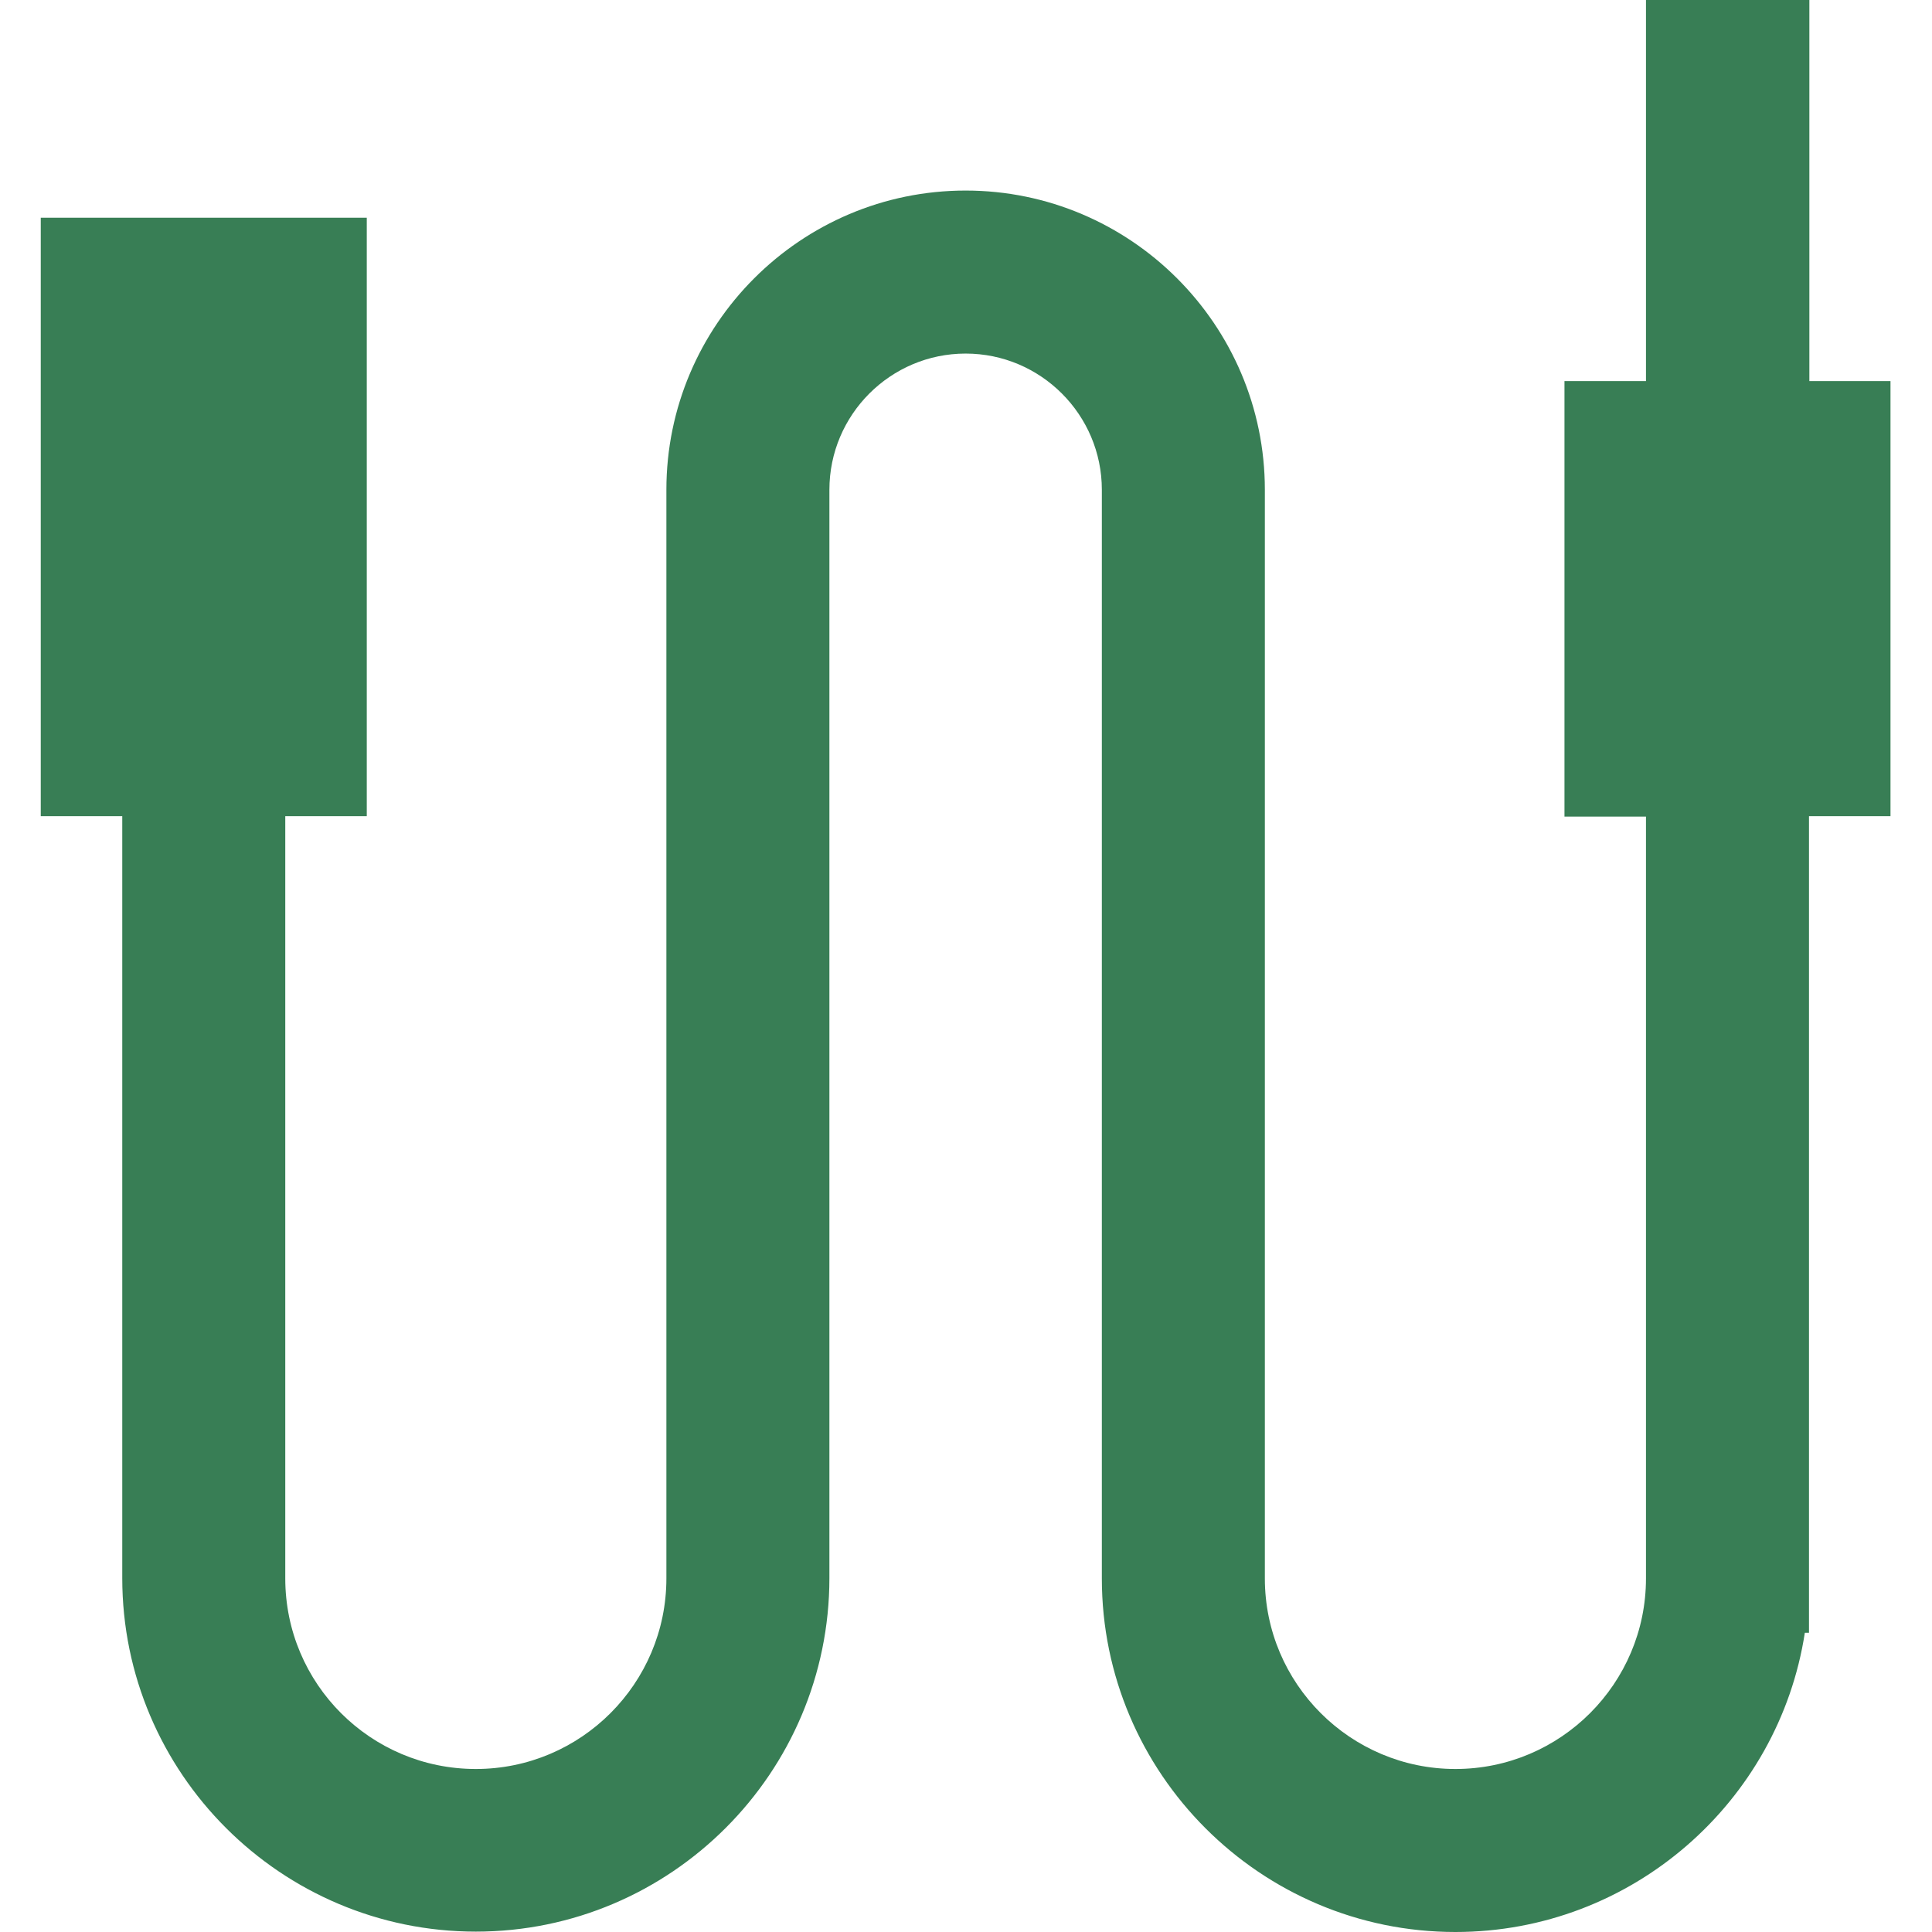 <svg xmlns="http://www.w3.org/2000/svg" xmlns:xlink="http://www.w3.org/1999/xlink" id="Layer_1" x="0px" y="0px" viewBox="0 0 512 512" style="enable-background:new 0 0 512 512;" xml:space="preserve"><style type="text/css">	.st0{fill:#387E55;}</style><g>	<g>		<path class="st0" d="M479.5,101V0h-43.3v101h-21.6v115.4h21.6v201.9c0,27.8-22.6,50.5-50.5,50.5c-27.8,0-50.5-22.6-50.5-50.5   V129.8c0-43.7-35.6-79.3-79.3-79.3s-79.3,35.6-79.3,79.3v288.5c0,27.8-22.6,50.5-50.5,50.5s-50.5-22.6-50.5-50.5V216.3h21.6V57.7   H10.8v158.6h21.6v201.9c0,51.7,42.1,93.7,93.7,93.7c51.7,0,93.7-42.1,93.7-93.7V129.8c0-19.9,16.2-36.1,36.1-36.1   s36.1,16.2,36.1,36.1v288.5c0,51.7,42.1,93.7,93.7,93.7c46.8,0,85.7-34.5,92.6-79.3h1.1V216.3h21.6V101H479.5z"></path>	</g></g></svg>